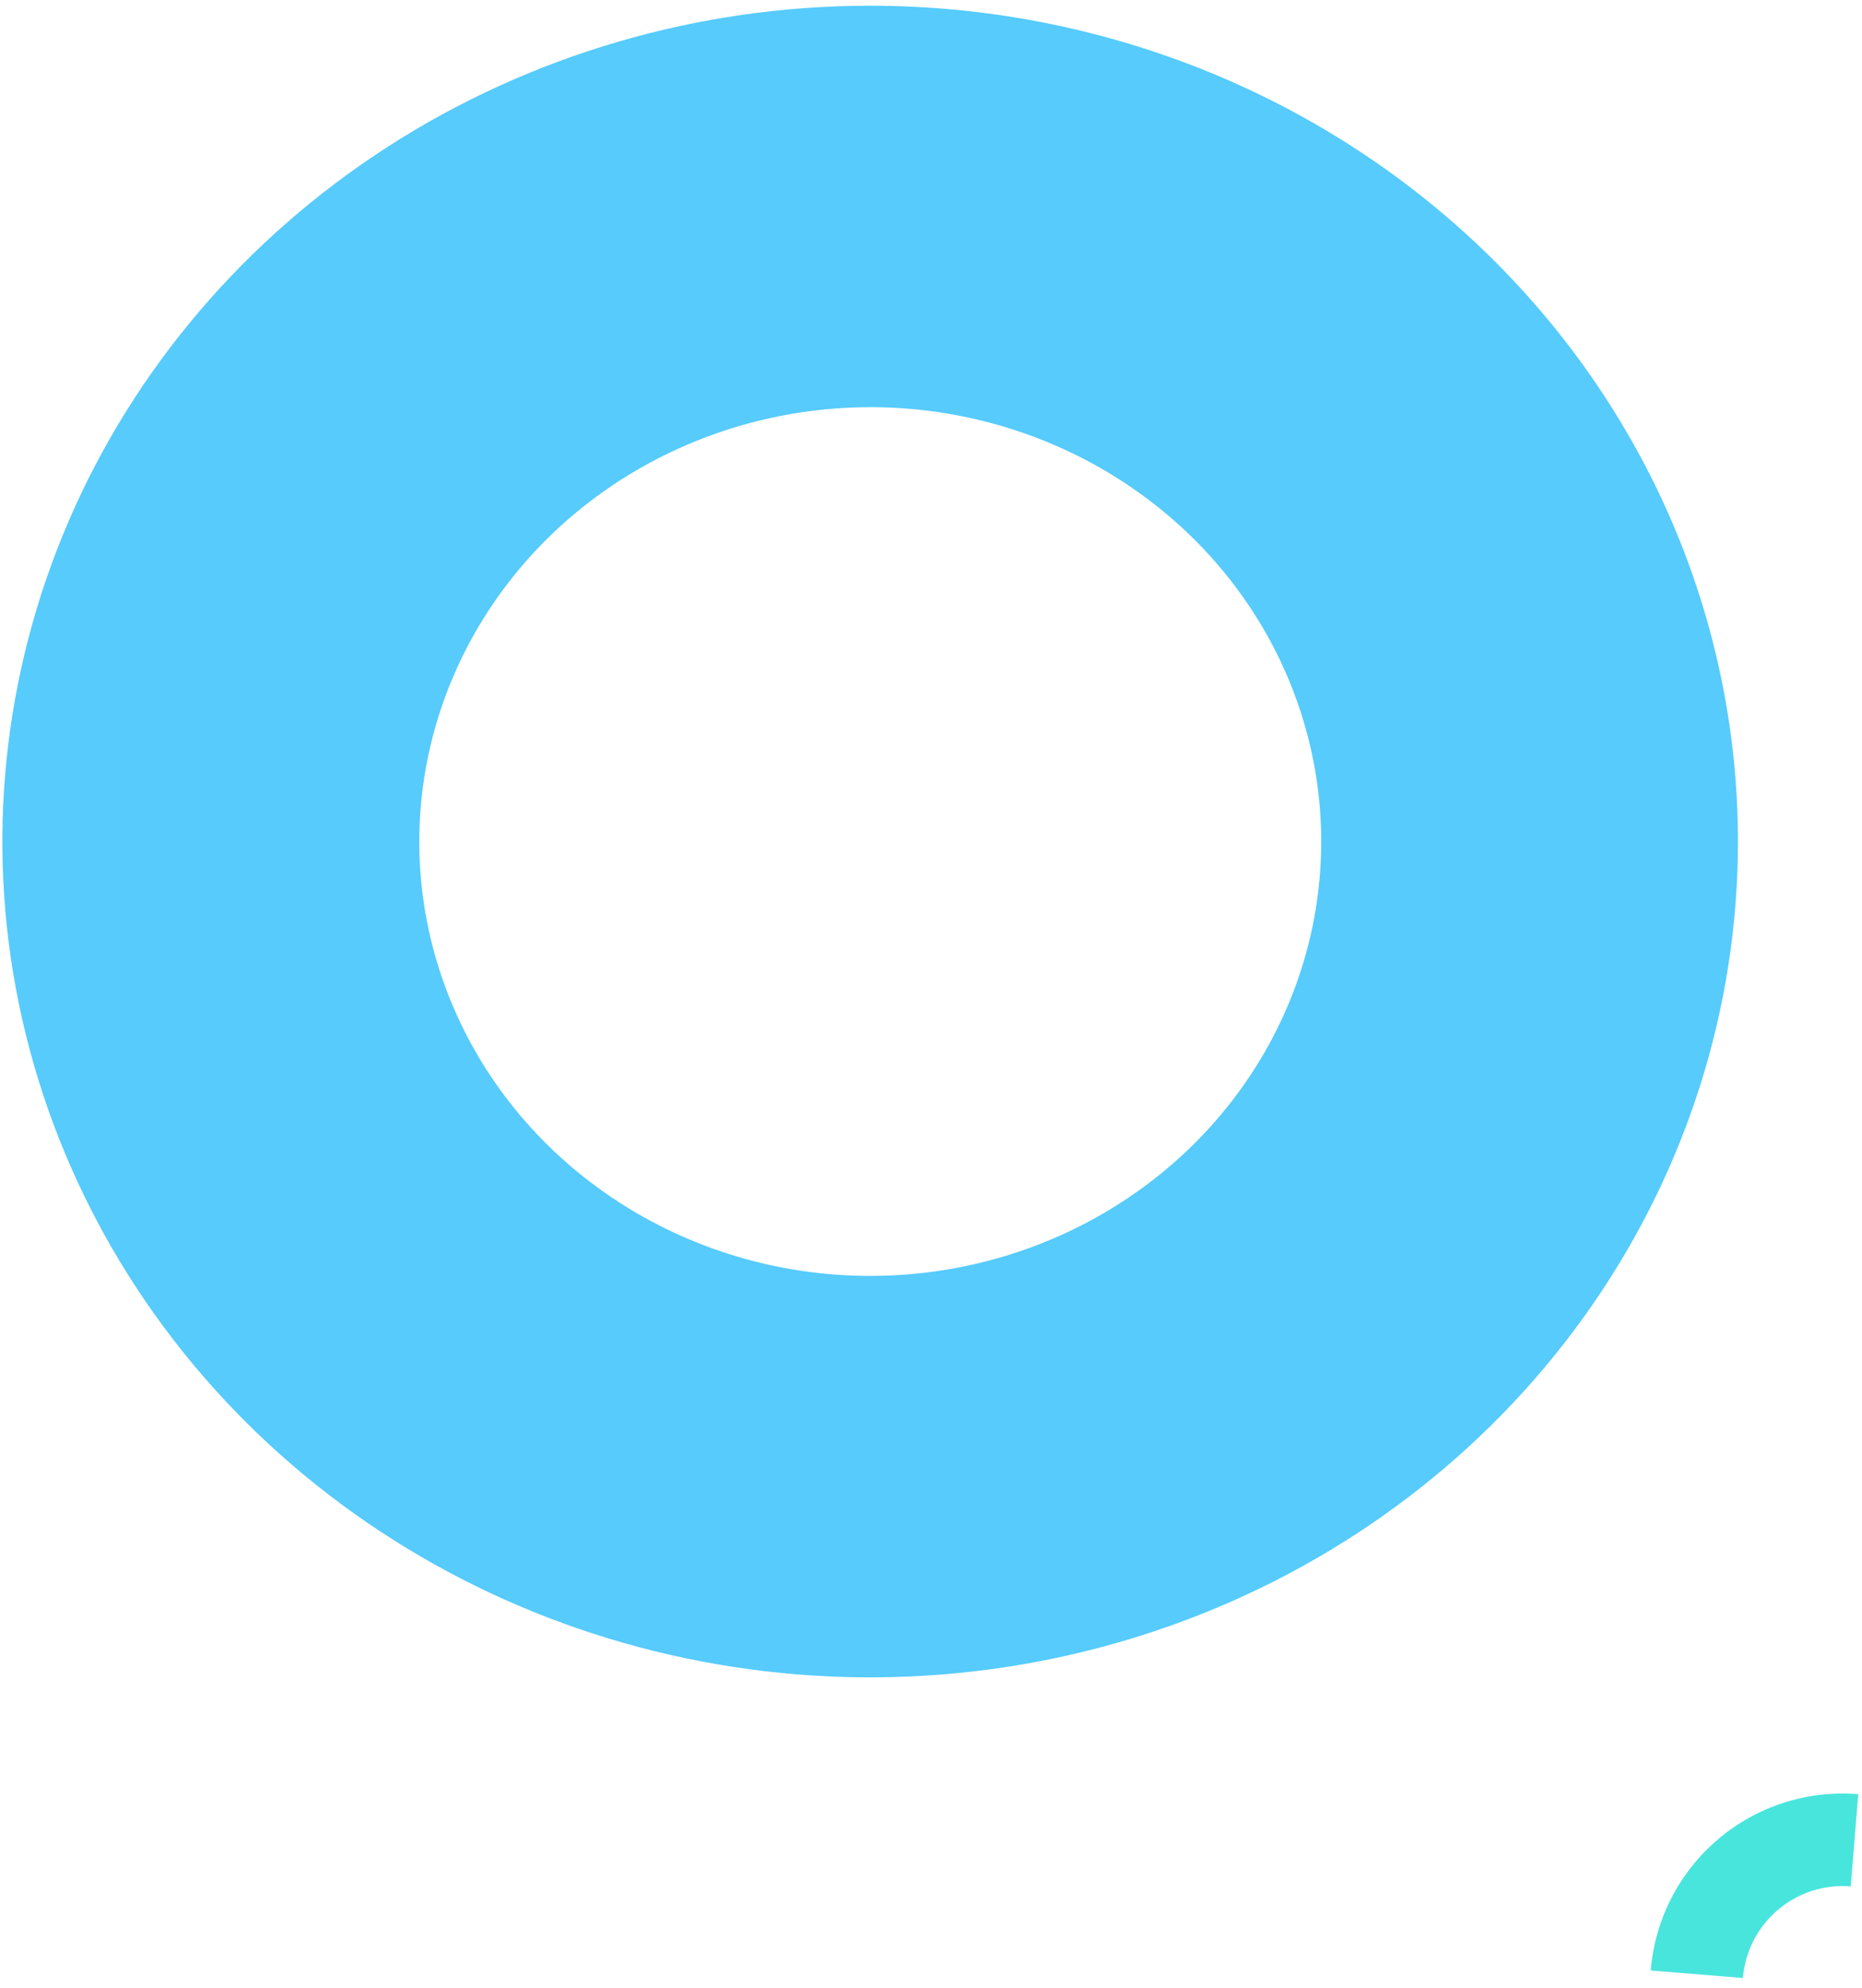 <svg width="282" height="301" viewBox="0 0 282 301" fill="none" xmlns="http://www.w3.org/2000/svg">
<path d="M131.784 61.639C145.294 61.636 158.5 65.49 169.734 72.714C180.968 79.938 189.725 90.207 194.896 102.222C200.068 114.237 201.423 127.459 198.789 140.215C196.155 152.971 189.651 164.689 180.099 173.887C170.548 183.085 158.378 189.349 145.129 191.887C131.879 194.425 118.145 193.124 105.664 188.147C93.183 183.171 82.515 174.742 75.009 163.929C67.504 153.115 63.498 140.401 63.498 127.395C63.516 109.963 70.716 93.25 83.518 80.923C96.32 68.595 113.678 61.66 131.784 61.639ZM131.784 0.866C105.791 0.866 80.381 8.286 58.768 22.19C37.156 36.093 20.31 55.854 10.363 78.974C0.416 102.094 -2.187 127.535 2.884 152.08C7.955 176.624 20.473 199.169 38.853 216.865C57.233 234.56 80.651 246.611 106.145 251.493C131.639 256.375 158.064 253.87 182.079 244.293C206.094 234.716 226.62 218.499 241.061 197.691C255.502 176.883 263.21 152.42 263.21 127.395C263.21 110.779 259.81 94.326 253.206 78.974C246.601 63.623 236.92 49.675 224.716 37.925C212.512 26.176 198.024 16.856 182.079 10.497C166.134 4.138 149.043 0.866 131.784 0.866Z" fill="#56CBFC"/>
<path d="M263.959 299.438L250.001 298.3C250.311 294.483 251.37 290.764 253.118 287.357C254.866 283.95 257.267 280.92 260.186 278.441C263.105 275.963 266.484 274.083 270.129 272.911C273.774 271.739 277.615 271.297 281.431 271.609L280.293 285.569C276.289 285.246 272.32 286.525 269.258 289.125C266.196 291.726 264.291 295.434 263.959 299.438Z" fill="#48E5DD"/>
</svg>
